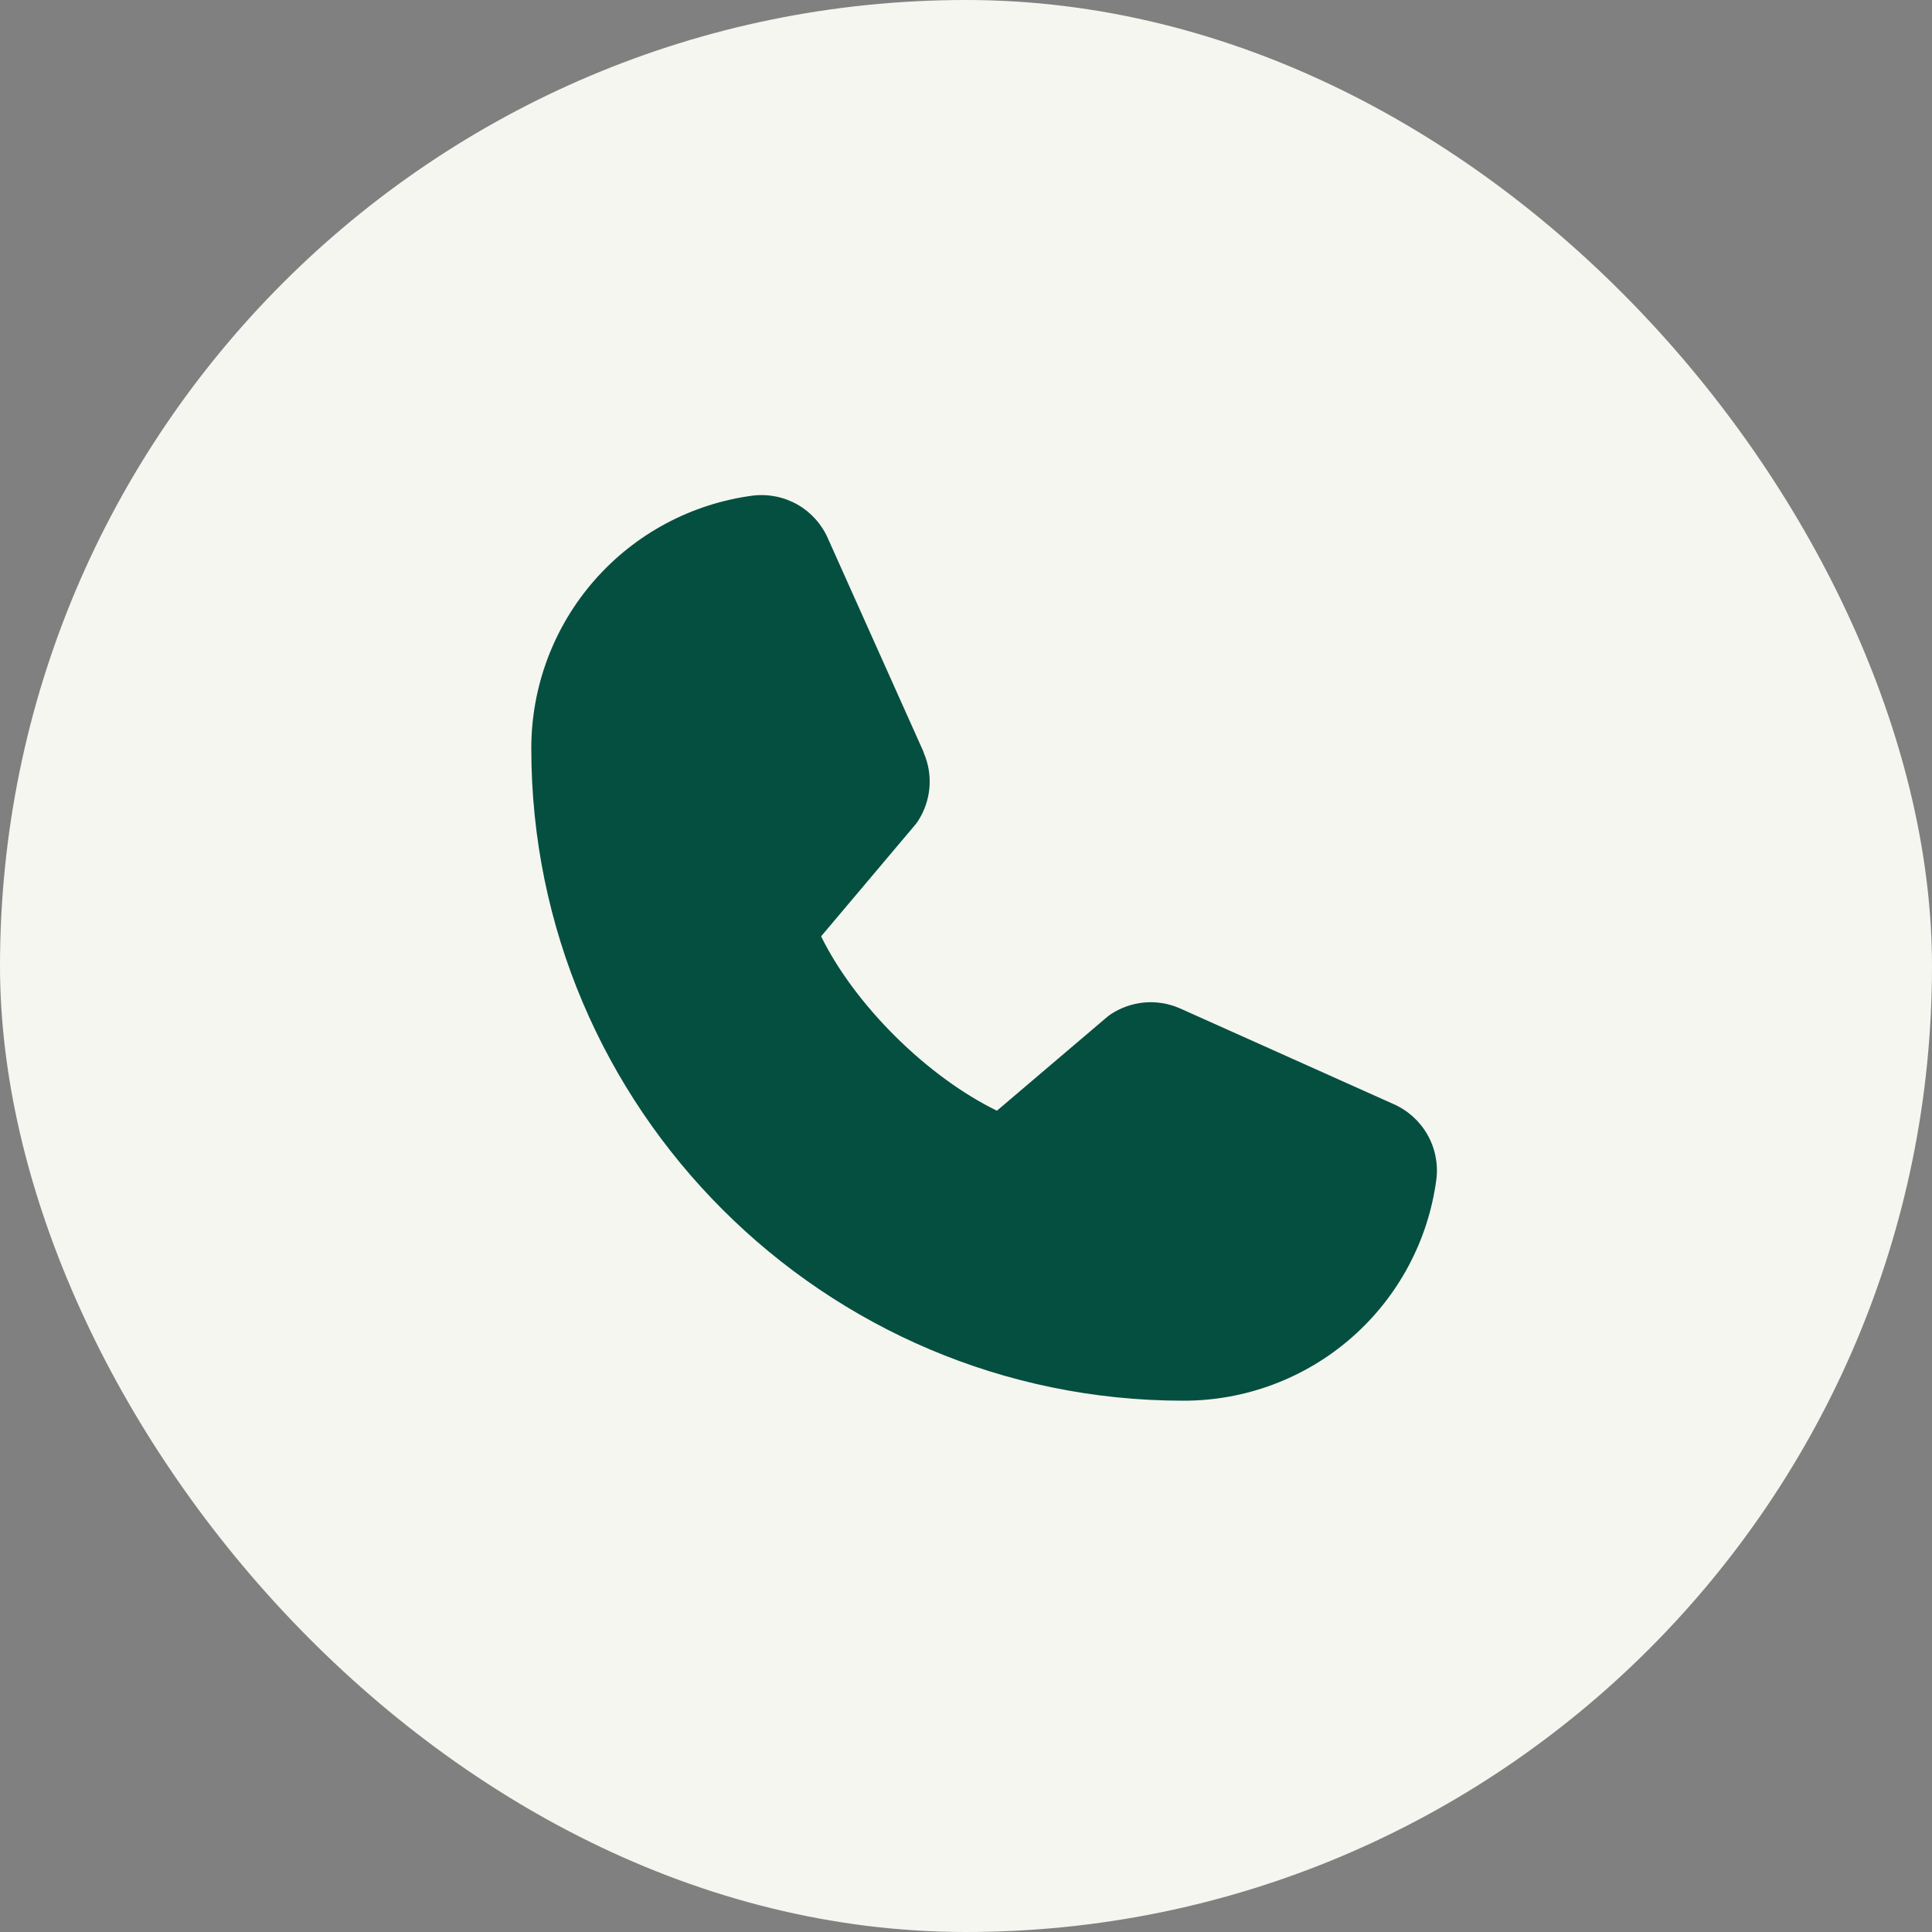 <svg width="40" height="40" viewBox="0 0 40 40" fill="none" xmlns="http://www.w3.org/2000/svg">
<rect x="0" y="0" width="40" height="40" fill="#808080" stroke="none"/>
<rect width="40" height="40" rx="20" fill="#F5F6EF"/>
<path d="M29.739 24.414C29.572 25.684 28.948 26.85 27.984 27.694C27.02 28.538 25.781 29.002 24.5 29C17.056 29 11 22.944 11 15.5C10.998 14.219 11.462 12.98 12.306 12.016C13.15 11.052 14.316 10.428 15.586 10.261C15.908 10.222 16.233 10.288 16.514 10.448C16.794 10.609 17.016 10.857 17.144 11.154L19.124 15.574V15.585C19.223 15.812 19.264 16.061 19.243 16.307C19.222 16.554 19.14 16.792 19.005 17C18.988 17.025 18.971 17.049 18.952 17.072L17 19.386C17.702 20.813 19.195 22.292 20.64 22.996L22.922 21.055C22.945 21.036 22.968 21.018 22.992 21.002C23.2 20.864 23.439 20.779 23.687 20.756C23.935 20.733 24.185 20.773 24.415 20.871L24.427 20.876L28.843 22.855C29.141 22.984 29.389 23.205 29.55 23.486C29.712 23.766 29.778 24.092 29.739 24.414Z" fill="#054F41"/>
</svg>
